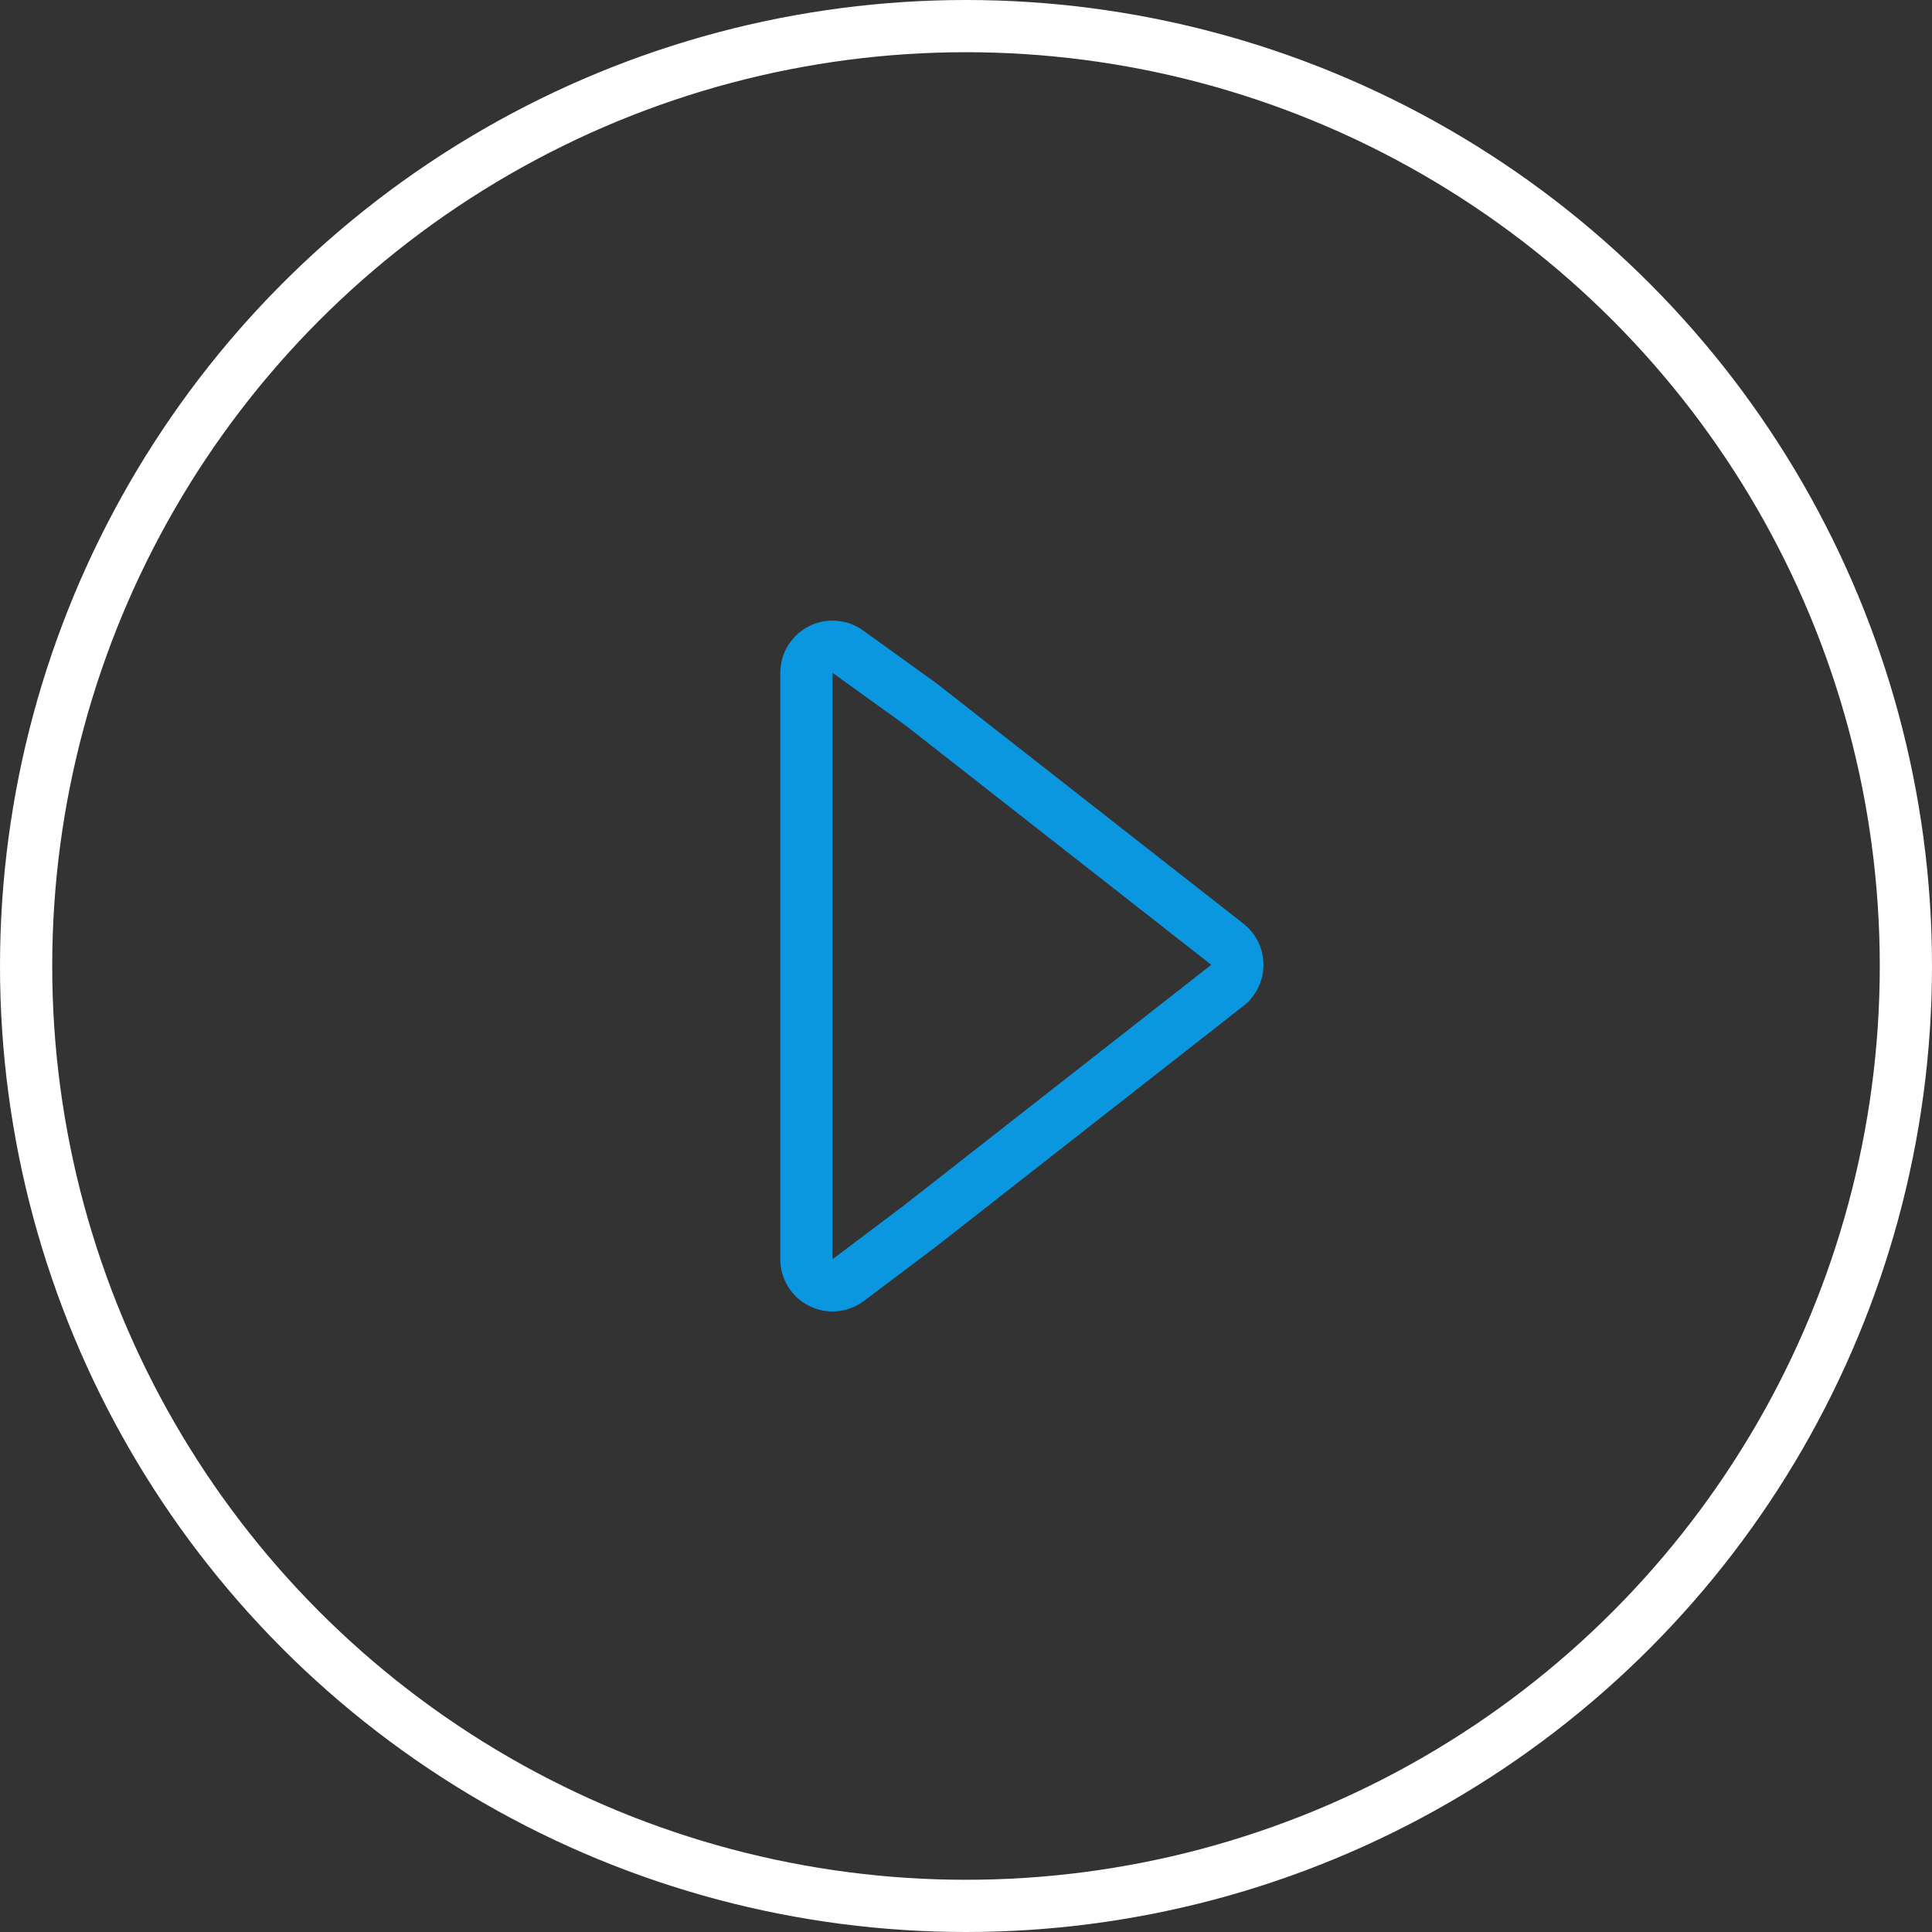 <svg xmlns="http://www.w3.org/2000/svg" width="74" height="74" viewBox="0 0 74 74">
  <rect x="0" y="0" width="74" height="74" fill="#333333" stroke="none"/>
  <g id="Grupo_7890" data-name="Grupo 7890" transform="translate(0.136)">
    <g id="Elipse_11" data-name="Elipse 11" transform="translate(-0.136 0)" fill="none" stroke="#fff" stroke-width="2">
      <circle cx="37" cy="37" r="37" stroke="none"/>
      <circle cx="37" cy="37" r="36" fill="none"/>
    </g>
    <g id="right-chevron" transform="translate(31.751 25.77)">
      <g id="Grupo_2325" data-name="Grupo 2325" transform="translate(0 0)">
        <g id="Caminho_1391" data-name="Caminho 1391" transform="translate(-48.907 2.996)" fill="none" stroke-linecap="round" stroke-linejoin="round">
          <path d="M51.675-1,48.907-3V19.465l2.768-2.086L63.414,8.188Z" stroke="none"/>
          <path d="M 48.907 -2.996 L 48.907 19.465 L 51.675 17.38 L 63.414 8.188 L 51.675 -1.004 L 48.907 -2.996 M 48.907 -4.996 C 49.319 -4.996 49.728 -4.869 50.075 -4.619 L 52.843 -2.628 C 52.865 -2.612 52.887 -2.596 52.908 -2.579 L 64.647 6.613 C 65.131 6.992 65.414 7.573 65.414 8.188 C 65.414 8.803 65.131 9.383 64.647 9.763 L 52.908 18.955 C 52.899 18.962 52.889 18.97 52.879 18.977 L 50.11 21.063 C 49.505 21.519 48.693 21.594 48.015 21.255 C 47.336 20.917 46.907 20.224 46.907 19.465 L 46.907 -2.996 C 46.907 -3.746 47.327 -4.433 47.995 -4.775 C 48.282 -4.923 48.595 -4.996 48.907 -4.996 Z" stroke="none" fill="#0b96e0"/>
        </g>
      </g>
    </g>
  </g>
</svg>
